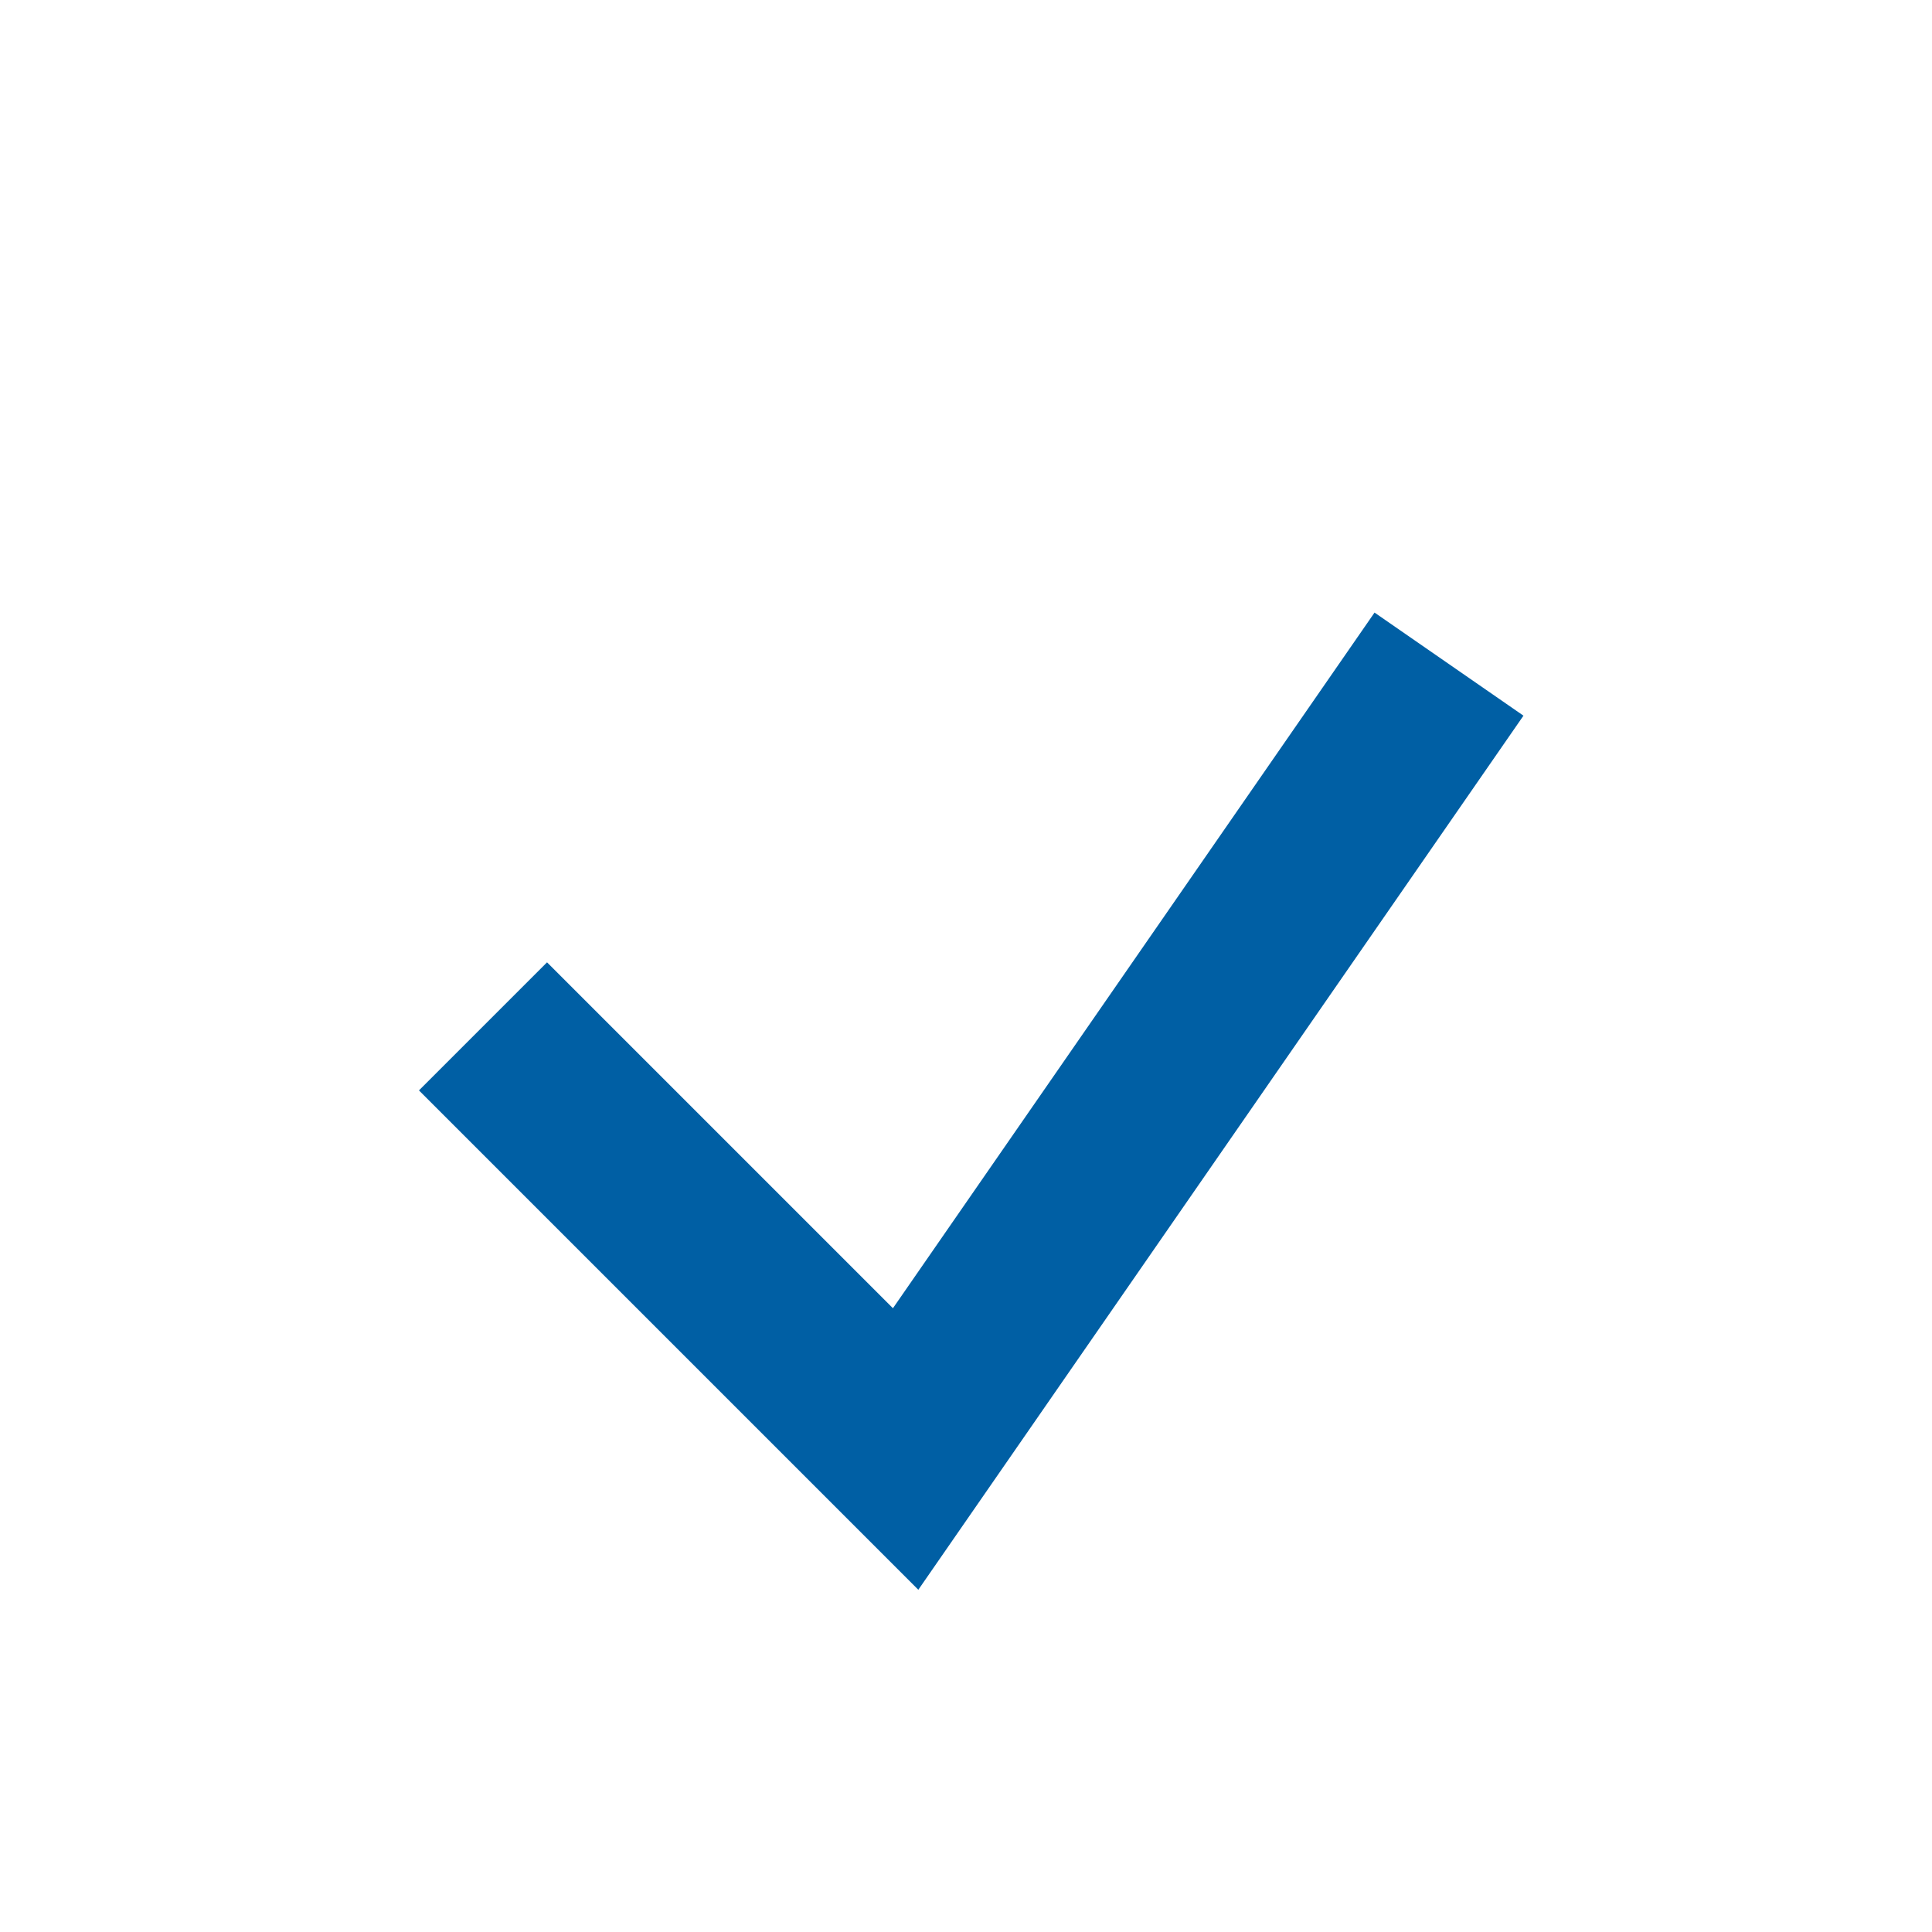 <?xml version="1.0" encoding="UTF-8"?>
<svg xmlns="http://www.w3.org/2000/svg" width="32" height="32" viewBox="0 0 32 32"><path d="M8 17l7 7 9-13" fill="none" stroke="#005FA4" stroke-width="3"/></svg>